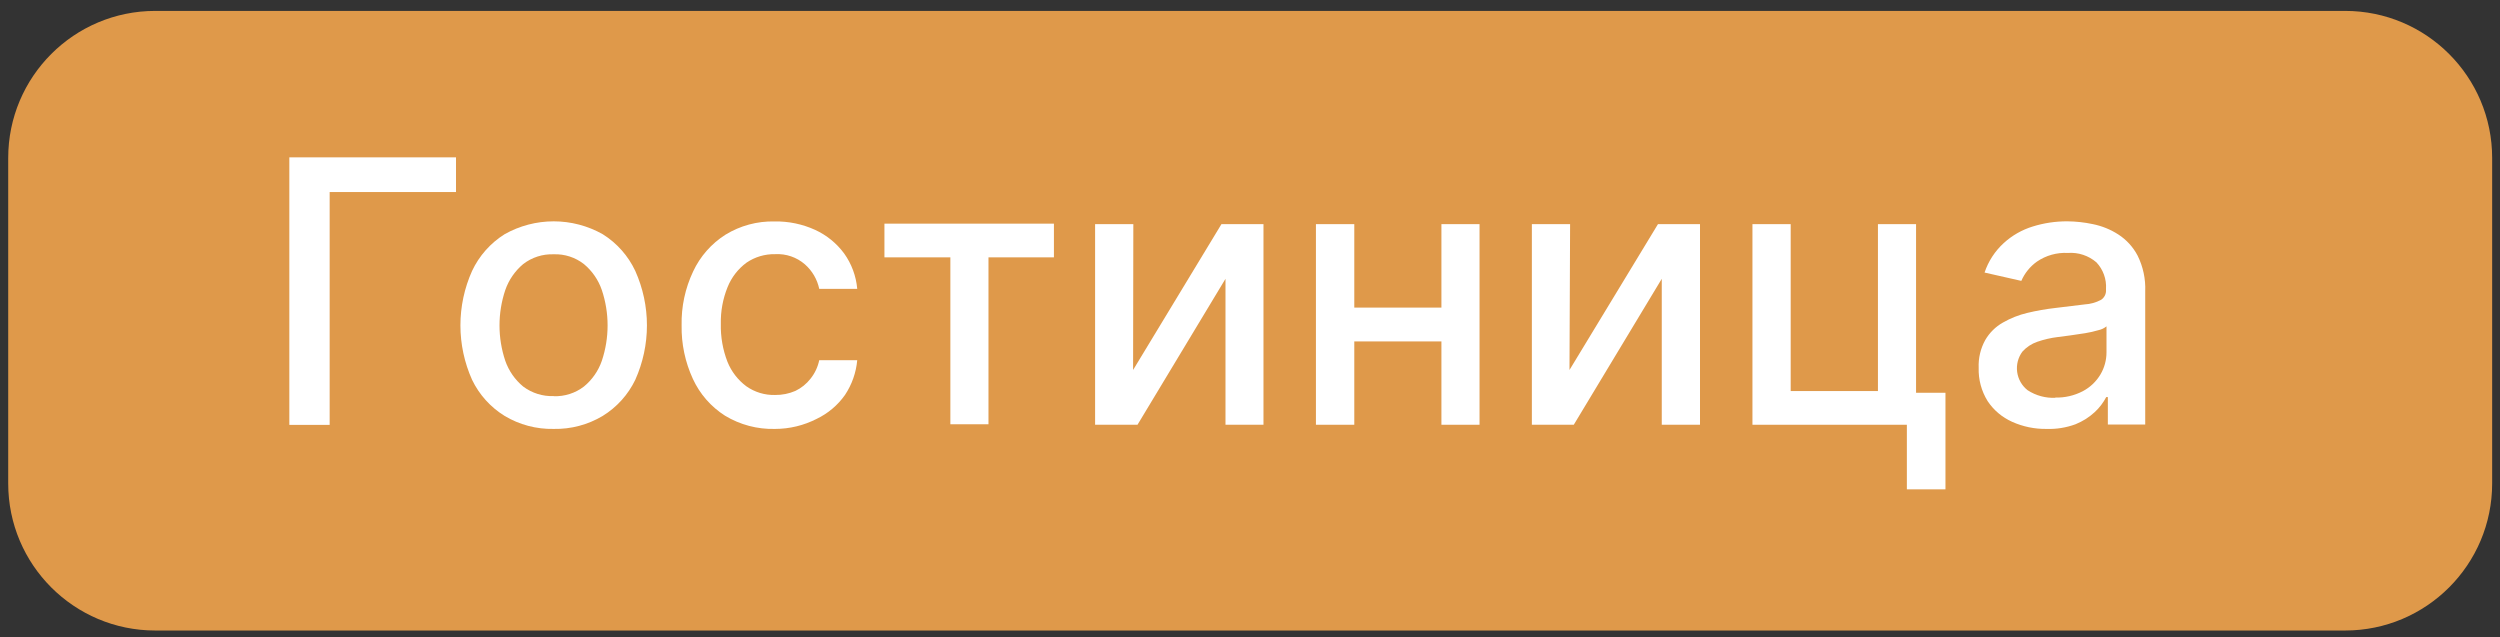 <?xml version="1.0" encoding="UTF-8"?> <svg xmlns="http://www.w3.org/2000/svg" width="204" height="52" viewBox="0 0 204 52" fill="none"><rect x="0" y="0" width="204" height="52" fill="#333333" stroke="none"/> <path d="M191.36 0.89H12.67C6.043 0.89 0.67 6.262 0.67 12.89V39.45C0.67 46.077 6.043 51.45 12.67 51.45H191.36C197.987 51.45 203.36 46.077 203.36 39.45V12.89C203.36 6.262 197.987 0.89 191.36 0.89Z" fill="#DF994A"></path> <path d="M37.21 12.84V15.67H26.9V34.67H23.61V12.84H37.21Z" fill="white"></path> <path d="M45.18 35C43.773 35.029 42.387 34.662 41.18 33.94C40.029 33.231 39.106 32.208 38.52 30.99C37.894 29.593 37.57 28.08 37.57 26.55C37.57 25.02 37.894 23.506 38.52 22.11C39.099 20.875 40.023 19.833 41.18 19.11C42.401 18.422 43.779 18.061 45.18 18.061C46.581 18.061 47.959 18.422 49.18 19.11C50.337 19.833 51.261 20.875 51.84 22.11C52.466 23.506 52.79 25.02 52.79 26.55C52.79 28.08 52.466 29.593 51.84 30.99C51.254 32.208 50.331 33.231 49.18 33.94C47.973 34.662 46.586 35.029 45.18 35V35ZM45.18 32.33C46.07 32.362 46.944 32.083 47.65 31.54C48.322 30.989 48.827 30.262 49.11 29.44C49.736 27.568 49.736 25.542 49.11 23.67C48.827 22.843 48.322 22.109 47.65 21.55C46.947 21 46.072 20.717 45.18 20.75C44.282 20.718 43.401 21.001 42.69 21.55C42.021 22.112 41.516 22.844 41.23 23.67C40.603 25.542 40.603 27.568 41.23 29.44C41.516 30.26 42.021 30.986 42.69 31.54C43.408 32.08 44.291 32.356 45.19 32.32L45.18 32.33Z" fill="white"></path> <path d="M63.25 35C61.811 35.04 60.391 34.665 59.16 33.92C58.017 33.192 57.107 32.151 56.54 30.92C55.908 29.551 55.593 28.057 55.62 26.55C55.587 25.03 55.909 23.524 56.56 22.15C57.136 20.919 58.051 19.878 59.2 19.15C60.402 18.413 61.791 18.038 63.2 18.07C64.344 18.049 65.479 18.285 66.52 18.76C67.456 19.191 68.268 19.851 68.88 20.68C69.49 21.53 69.859 22.528 69.95 23.57H66.85C66.685 22.795 66.275 22.093 65.68 21.57C65.009 20.987 64.137 20.689 63.25 20.74C62.42 20.723 61.606 20.964 60.92 21.43C60.227 21.939 59.69 22.632 59.37 23.43C58.985 24.382 58.797 25.403 58.82 26.43C58.795 27.485 58.979 28.535 59.36 29.52C59.679 30.316 60.212 31.008 60.9 31.52C61.586 32.004 62.41 32.253 63.25 32.23C63.817 32.237 64.379 32.124 64.9 31.9C65.385 31.668 65.81 31.325 66.14 30.9C66.492 30.46 66.736 29.942 66.85 29.39H69.95C69.859 30.405 69.516 31.382 68.95 32.23C68.359 33.066 67.564 33.738 66.64 34.18C65.59 34.717 64.429 34.998 63.25 35V35Z" fill="white"></path> <path d="M72.17 21V18.25H86V21H80.66V34.62H77.55V21H72.17Z" fill="white"></path> <path d="M92.46 30.19L99.67 18.29H103.1V34.66H100V22.75L92.82 34.66H89.36V18.29H92.48L92.46 30.19Z" fill="white"></path> <path d="M110.51 18.29V34.66H107.38V18.29H110.51ZM118.51 25.1V27.86H109.64V25.1H118.51ZM120.73 18.29V34.66H117.62V18.29H120.73Z" fill="white"></path> <path d="M128.07 30.19L135.29 18.29H138.72V34.66H135.6V22.75L128.42 34.66H125V18.29H128.12L128.07 30.19Z" fill="white"></path> <path d="M156.35 18.29V32.05H158.75V39.93H155.6V34.66H143V18.29H146.12V31.91H153.24V18.29H156.35Z" fill="white"></path> <path d="M167 35C166.032 35.015 165.072 34.817 164.19 34.42C163.376 34.057 162.683 33.471 162.19 32.73C161.684 31.915 161.43 30.969 161.46 30.01C161.427 29.218 161.614 28.433 162 27.74C162.345 27.147 162.842 26.657 163.44 26.32C164.064 25.961 164.738 25.695 165.44 25.53C166.191 25.351 166.952 25.217 167.72 25.13L170.11 24.84C170.574 24.814 171.028 24.688 171.44 24.47C171.577 24.382 171.687 24.258 171.76 24.112C171.832 23.965 171.863 23.802 171.85 23.64V23.57C171.874 23.176 171.818 22.781 171.683 22.409C171.549 22.038 171.34 21.698 171.07 21.41C170.426 20.855 169.588 20.578 168.74 20.64C167.841 20.592 166.952 20.841 166.21 21.35C165.652 21.748 165.213 22.291 164.94 22.92L161.94 22.24C162.249 21.316 162.79 20.486 163.51 19.83C164.19 19.21 164.999 18.749 165.88 18.48C166.793 18.196 167.744 18.055 168.7 18.06C169.399 18.067 170.096 18.144 170.78 18.29C171.516 18.438 172.218 18.723 172.85 19.13C173.517 19.56 174.062 20.156 174.43 20.86C174.877 21.762 175.091 22.763 175.05 23.77V34.64H172V32.4H171.87C171.631 32.856 171.316 33.269 170.94 33.62C170.478 34.046 169.942 34.385 169.36 34.62C168.605 34.898 167.803 35.027 167 35ZM167.7 32.44C168.485 32.463 169.263 32.284 169.96 31.92C170.557 31.605 171.055 31.131 171.4 30.55C171.724 30.002 171.893 29.377 171.89 28.74V26.63C171.7 26.783 171.478 26.889 171.24 26.94C170.879 27.047 170.511 27.131 170.14 27.19L168.93 27.37L167.93 27.5C167.354 27.57 166.788 27.701 166.24 27.89C165.775 28.051 165.359 28.326 165.03 28.69C164.676 29.166 164.522 29.762 164.6 30.35C164.679 30.938 164.983 31.473 165.45 31.84C166.126 32.281 166.923 32.498 167.73 32.46L167.7 32.44Z" fill="white"></path> </svg> 